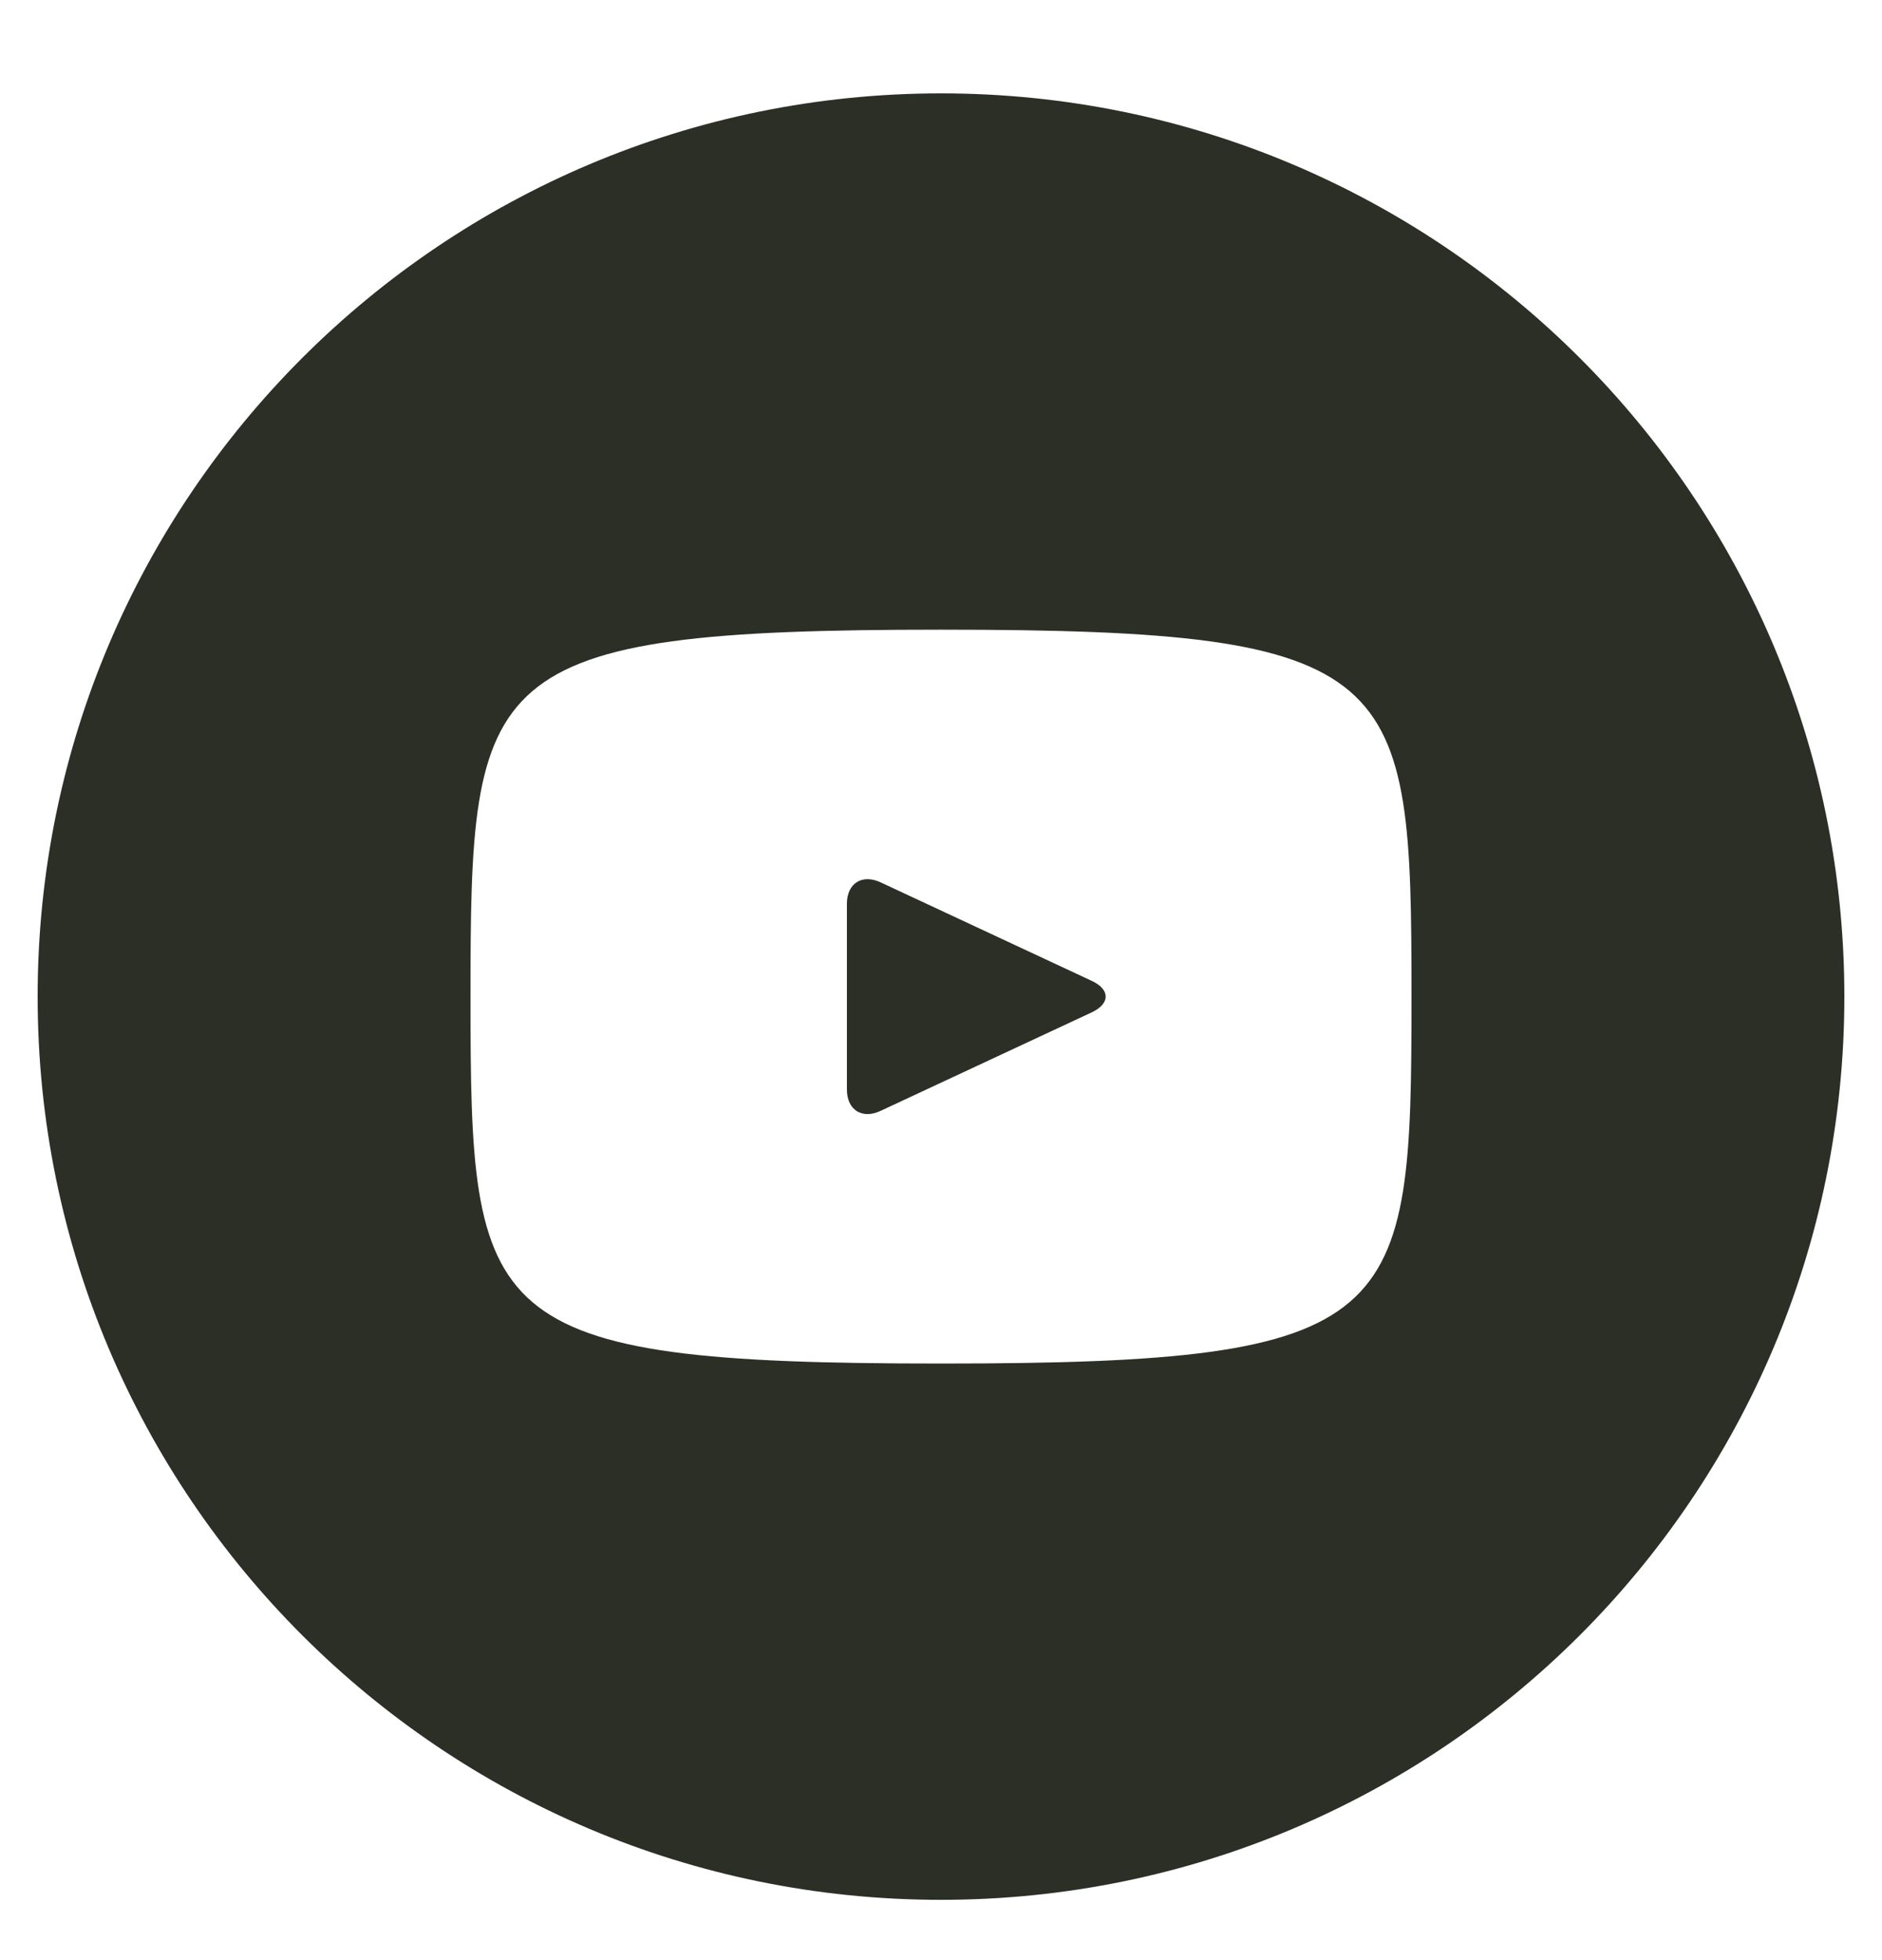 <svg width="24" height="25" viewBox="0 0 24 25" fill="none" xmlns="http://www.w3.org/2000/svg">
<path d="M13.924 12.511L11.228 11.253C10.993 11.144 10.8 11.267 10.8 11.527V13.896C10.8 14.156 10.993 14.279 11.228 14.169L13.922 12.912C14.159 12.801 14.159 12.621 13.924 12.511ZM12 1.191C5.638 1.191 0.48 6.349 0.48 12.711C0.48 19.074 5.638 24.231 12 24.231C18.362 24.231 23.52 19.074 23.52 12.711C23.52 6.349 18.362 1.191 12 1.191ZM12 17.391C6.103 17.391 6 16.86 6 12.711C6 8.563 6.103 8.031 12 8.031C17.897 8.031 18 8.563 18 12.711C18 16.86 17.897 17.391 12 17.391Z" fill="#2C2F26"/>
</svg>
